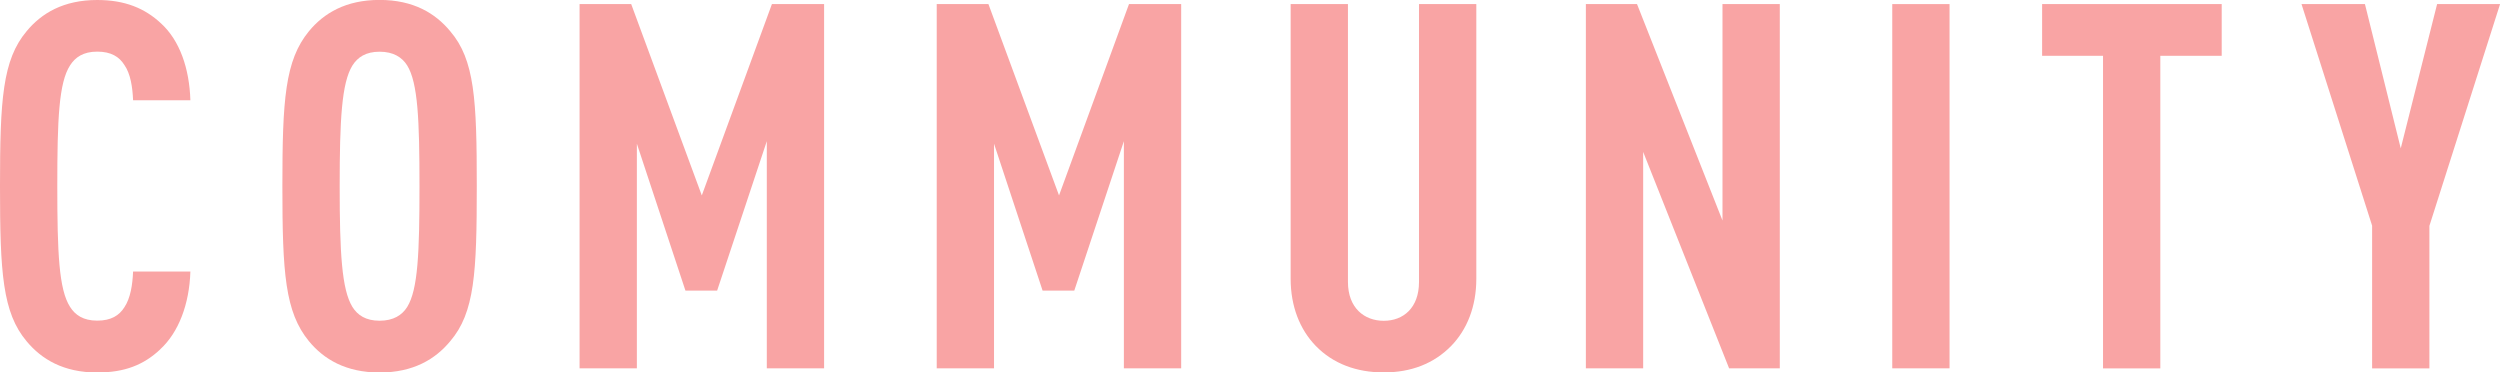 <?xml version="1.0" encoding="UTF-8"?><svg id="b" xmlns="http://www.w3.org/2000/svg" width="317.65" height="47.32" viewBox="0 0 317.65 47.32"><g id="c"><g><path d="m20.35,44.4c-2.08,1.95-4.49,2.93-8,2.93-4.29,0-7.08-1.69-8.97-3.97C.32,39.72,0,34.65,0,23.66S.32,7.61,3.38,3.97C5.26,1.69,8.06,0,12.35,0c3.51,0,6.05,1.04,8.13,2.99,2.34,2.15,3.58,5.66,3.71,9.75h-7.28c-.07-1.69-.33-3.38-1.11-4.49-.65-1.04-1.69-1.69-3.45-1.69s-2.79.71-3.45,1.75c-1.43,2.21-1.62,6.89-1.62,15.34s.2,13.13,1.62,15.34c.65,1.04,1.69,1.75,3.45,1.75s2.79-.65,3.45-1.69c.78-1.17,1.04-2.86,1.11-4.55h7.28c-.13,4.16-1.5,7.74-3.83,9.88Z" style="fill:#f9a4a4;"/><path d="m57.2,43.36c-1.89,2.28-4.68,3.97-8.97,3.97s-7.09-1.69-8.97-3.97c-3.05-3.71-3.38-8.71-3.38-19.7s.33-15.99,3.38-19.7c1.88-2.28,4.68-3.97,8.97-3.97s7.08,1.69,8.97,3.97c3.12,3.64,3.38,8.71,3.38,19.7s-.26,16.06-3.38,19.7Zm-5.46-35.04c-.65-1.04-1.75-1.75-3.51-1.75s-2.79.71-3.45,1.75c-1.37,2.21-1.62,6.89-1.62,15.34s.26,13.13,1.62,15.34c.65,1.04,1.69,1.75,3.45,1.75s2.86-.71,3.51-1.75c1.37-2.21,1.56-6.89,1.56-15.34s-.2-13.13-1.56-15.34Z" style="fill:#f9a4a4;"/><path d="m97.43,46.8v-28.86l-6.31,18.98h-4.03l-6.17-18.66v28.54h-7.28V.52h6.56l8.97,24.31L98.08.52h6.63v46.28h-7.28Z" style="fill:#f9a4a4;"/><path d="m142.8,46.8v-28.86l-6.3,18.98h-4.03l-6.17-18.66v28.54h-7.28V.52h6.57l8.97,24.31L143.45.52h6.63v46.28h-7.28Z" style="fill:#f9a4a4;"/><path d="m184.4,43.94c-2.21,2.27-5.13,3.38-8.58,3.38s-6.44-1.1-8.65-3.38c-2.01-2.08-3.18-5.01-3.18-8.52V.52h7.28v35.3c0,3.31,2.08,4.94,4.55,4.94s4.48-1.62,4.48-4.94V.52h7.28v34.91c0,3.51-1.17,6.44-3.19,8.52Z" style="fill:#f9a4a4;"/><path d="m219.7,46.8l-10.92-27.5v27.5h-7.28V.52h6.5l10.86,27.5V.52h7.28v46.28h-6.44Z" style="fill:#f9a4a4;"/><path d="m240.43,46.8V.52h7.28v46.28h-7.28Z" style="fill:#f9a4a4;"/><path d="m274.49,7.09v39.72h-7.28V7.09h-7.74V.52h22.82v6.57h-7.8Z" style="fill:#f9a4a4;"/><path d="m308.68,28.67v18.14h-7.28v-18.14l-8.97-28.15h8.06l4.55,18.33,4.62-18.33h8l-8.97,28.15Z" style="fill:#f9a4a4;"/></g></g></svg>